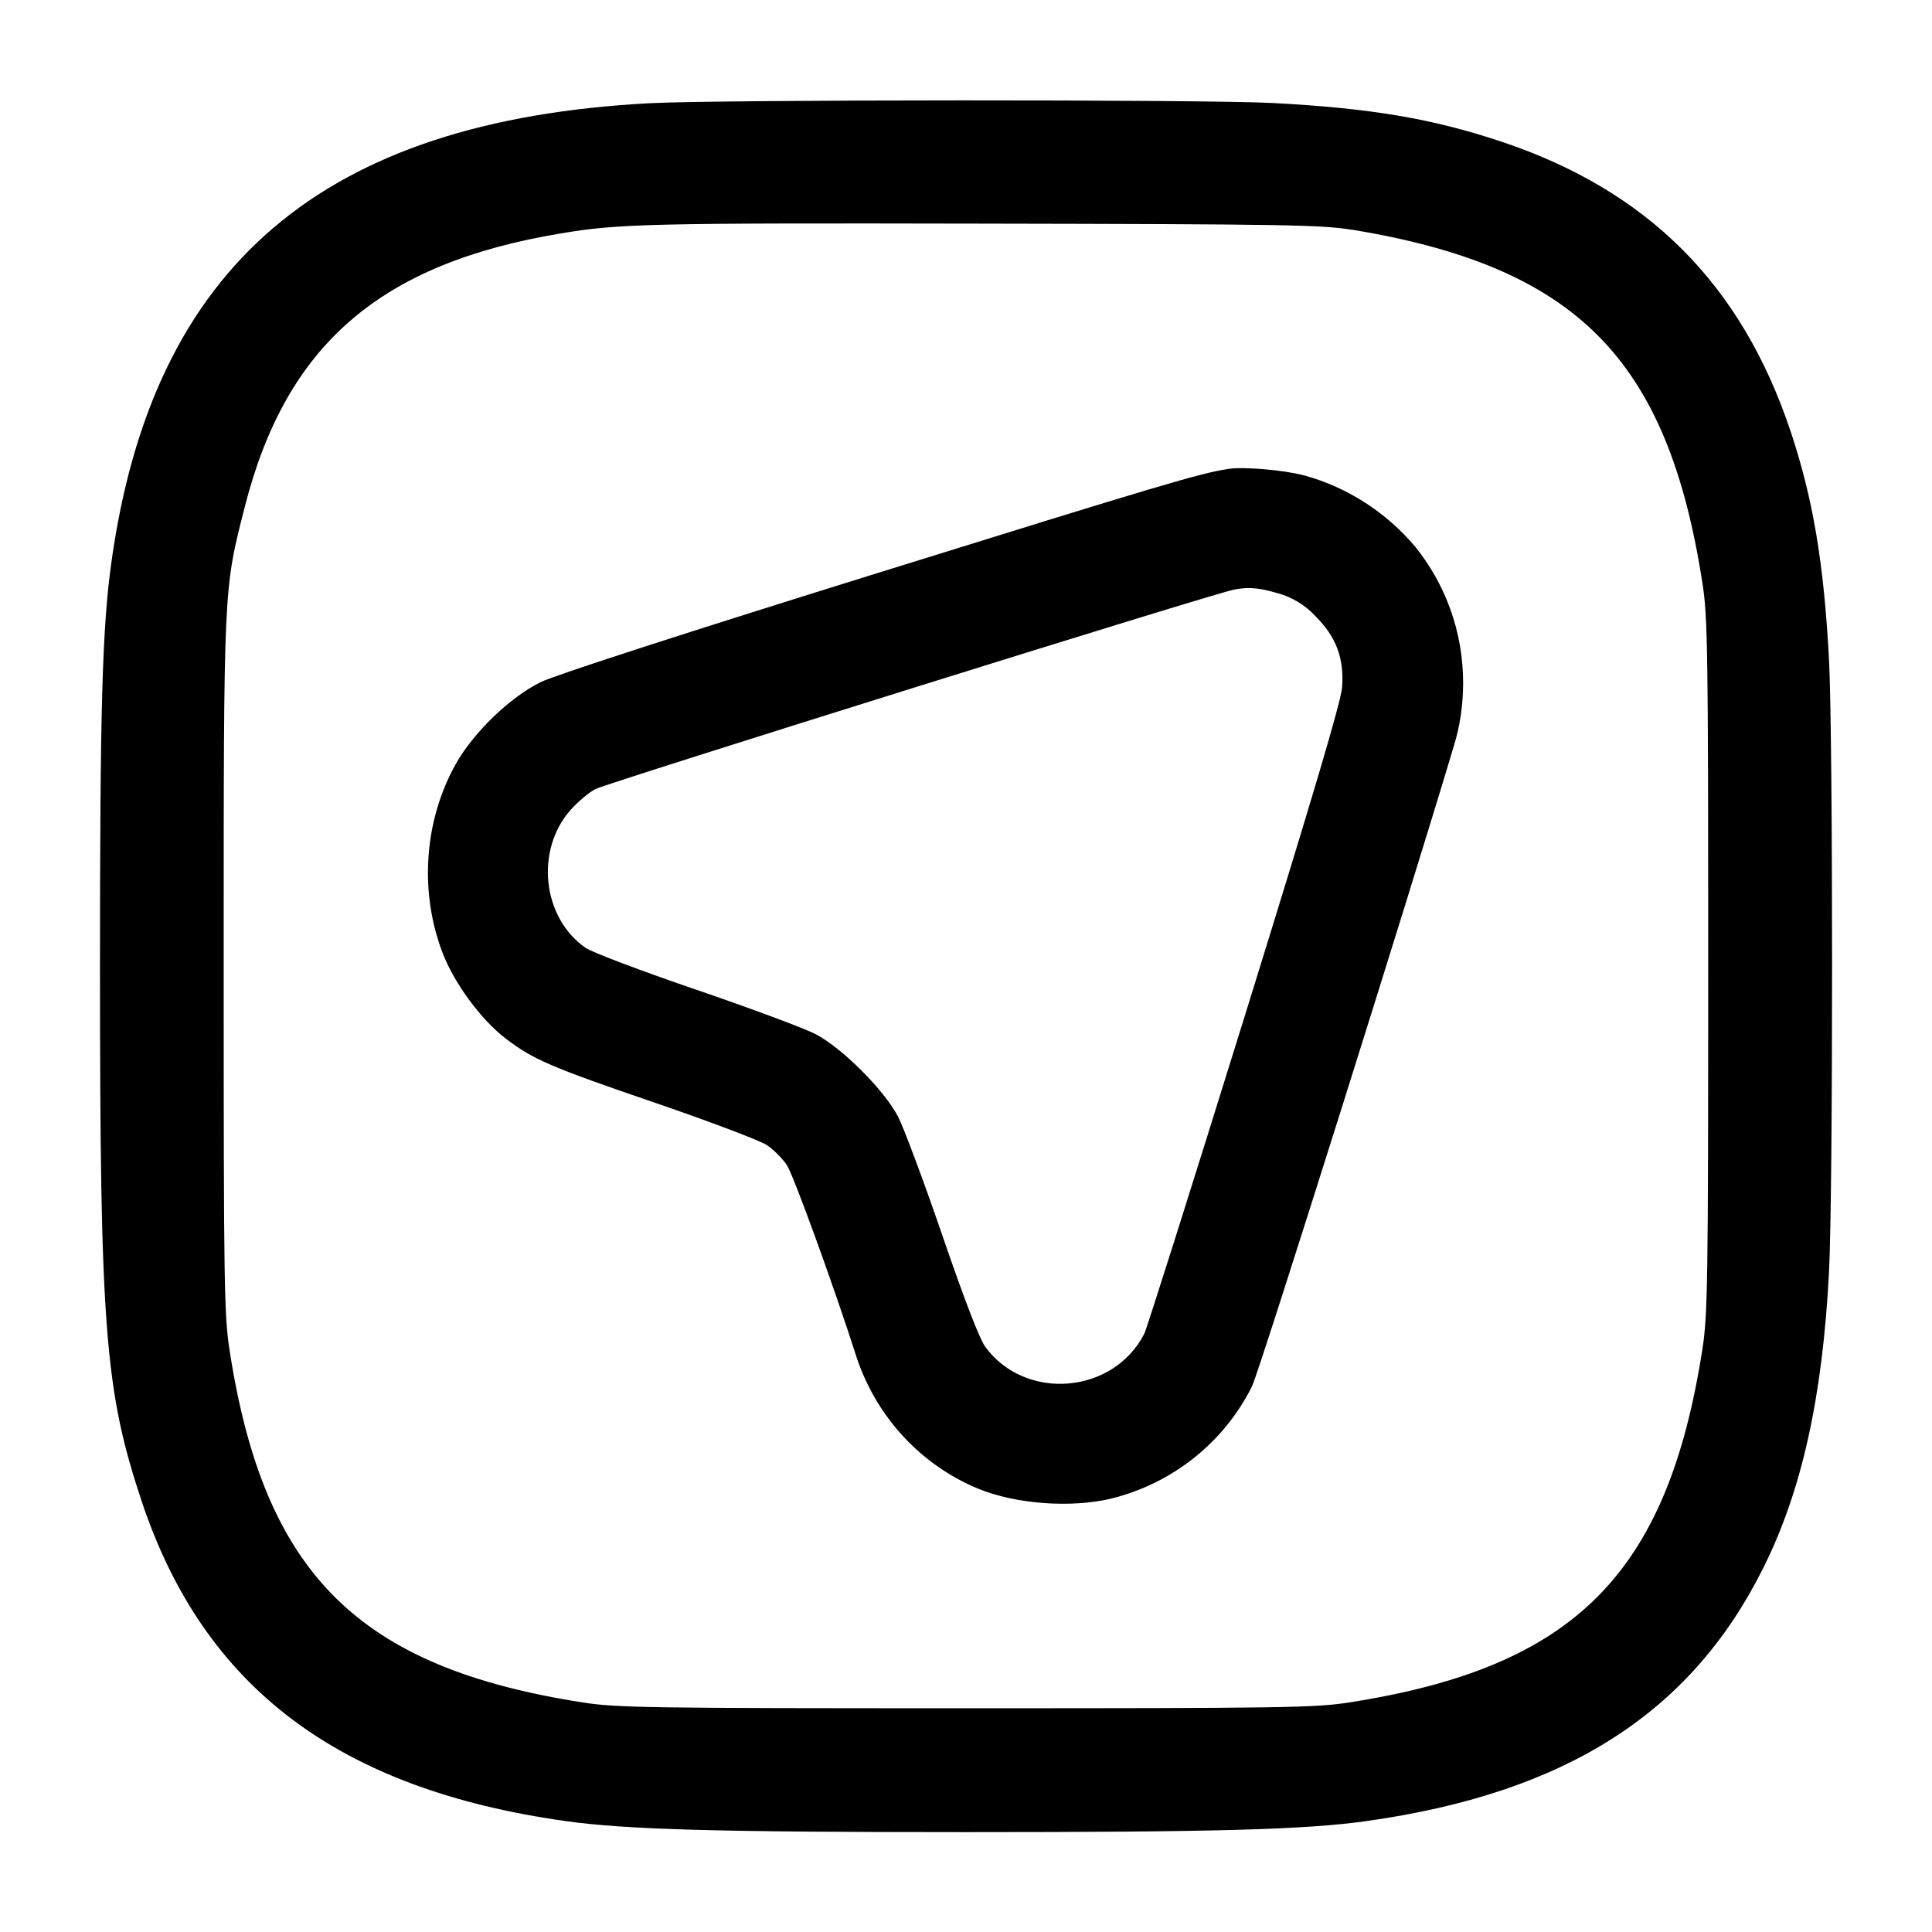 <!-- Generated by IcoMoon.io -->
<svg version="1.1" xmlns="http://www.w3.org/2000/svg" width="32" height="32" viewBox="0 0 32 32">
<title>route-square</title>
<path d="M10.773 1.709c-5.429 0.284-8.247 2.685-8.929 7.612-0.151 1.083-0.188 2.433-0.188 6.679 0 6.005 0.080 7.031 0.691 8.867 1.029 3.084 3.261 4.768 7.023 5.296 1.012 0.141 2.5 0.183 6.631 0.183s5.619-0.041 6.631-0.183c3.293-0.463 5.364-1.779 6.565-4.176 0.643-1.28 0.988-2.828 1.097-4.911 0.068-1.292 0.068-8.86 0-10.152-0.084-1.593-0.265-2.669-0.637-3.783-0.813-2.433-2.364-3.985-4.789-4.795-1.149-0.383-2.169-0.555-3.792-0.64-1.139-0.060-9.139-0.057-10.301 0.003zM22.4 3.805c3.715 0.616 5.219 2.133 5.797 5.848 0.088 0.561 0.096 1.099 0.096 6.347s-0.008 5.785-0.096 6.347c-0.581 3.731-2.12 5.269-5.851 5.851-0.561 0.088-1.099 0.096-6.347 0.096s-5.785-0.008-6.347-0.096c-3.72-0.58-5.276-2.129-5.848-5.824-0.092-0.593-0.099-1.055-0.099-6.373 0-6.337-0.005-6.217 0.352-7.616 0.684-2.675 2.237-4.019 5.221-4.517 0.973-0.164 1.451-0.175 6.987-0.164 5.017 0.009 5.629 0.019 6.133 0.103zM20.347 7.767c-0.457 0.067-1.092 0.256-5.84 1.733-3.148 0.98-5.301 1.677-5.547 1.796-0.513 0.251-1.123 0.84-1.417 1.369-0.287 0.517-0.455 1.134-0.455 1.791 0 0.468 0.086 0.916 0.243 1.33l-0.009-0.026c0.185 0.503 0.635 1.119 1.048 1.437 0.457 0.351 0.747 0.476 2.504 1.077 0.899 0.308 1.721 0.62 1.829 0.693s0.256 0.221 0.329 0.329c0.107 0.156 0.8 2.067 1.155 3.183 0.332 0.996 1.066 1.781 2.003 2.174l0.023 0.009c0.621 0.251 1.52 0.317 2.187 0.161 1.034-0.256 1.873-0.94 2.331-1.849l0.009-0.020c0.121-0.245 2.628-8.204 3.343-10.608 0.096-0.309 0.151-0.665 0.151-1.034 0-0.858-0.299-1.645-0.799-2.264l0.005 0.007c-0.475-0.563-1.109-0.978-1.831-1.179l-0.026-0.006c-0.339-0.087-0.981-0.141-1.236-0.104zM21.252 9.853c0.213 0.076 0.394 0.198 0.538 0.355l0.001 0.001c0.34 0.341 0.472 0.689 0.439 1.169-0.016 0.235-0.475 1.783-1.612 5.448-0.875 2.816-1.624 5.185-1.665 5.265-0.511 1.001-1.967 1.123-2.632 0.219-0.097-0.132-0.349-0.787-0.711-1.843-0.309-0.9-0.64-1.788-0.736-1.973-0.232-0.443-0.924-1.135-1.365-1.365-0.181-0.096-1.069-0.425-1.973-0.735-0.903-0.308-1.729-0.62-1.837-0.695-0.716-0.495-0.839-1.613-0.251-2.281 0.12-0.137 0.307-0.293 0.413-0.348 0.221-0.111 10.239-3.241 10.581-3.305 0.259-0.049 0.437-0.029 0.811 0.088z"></path>
</svg>
